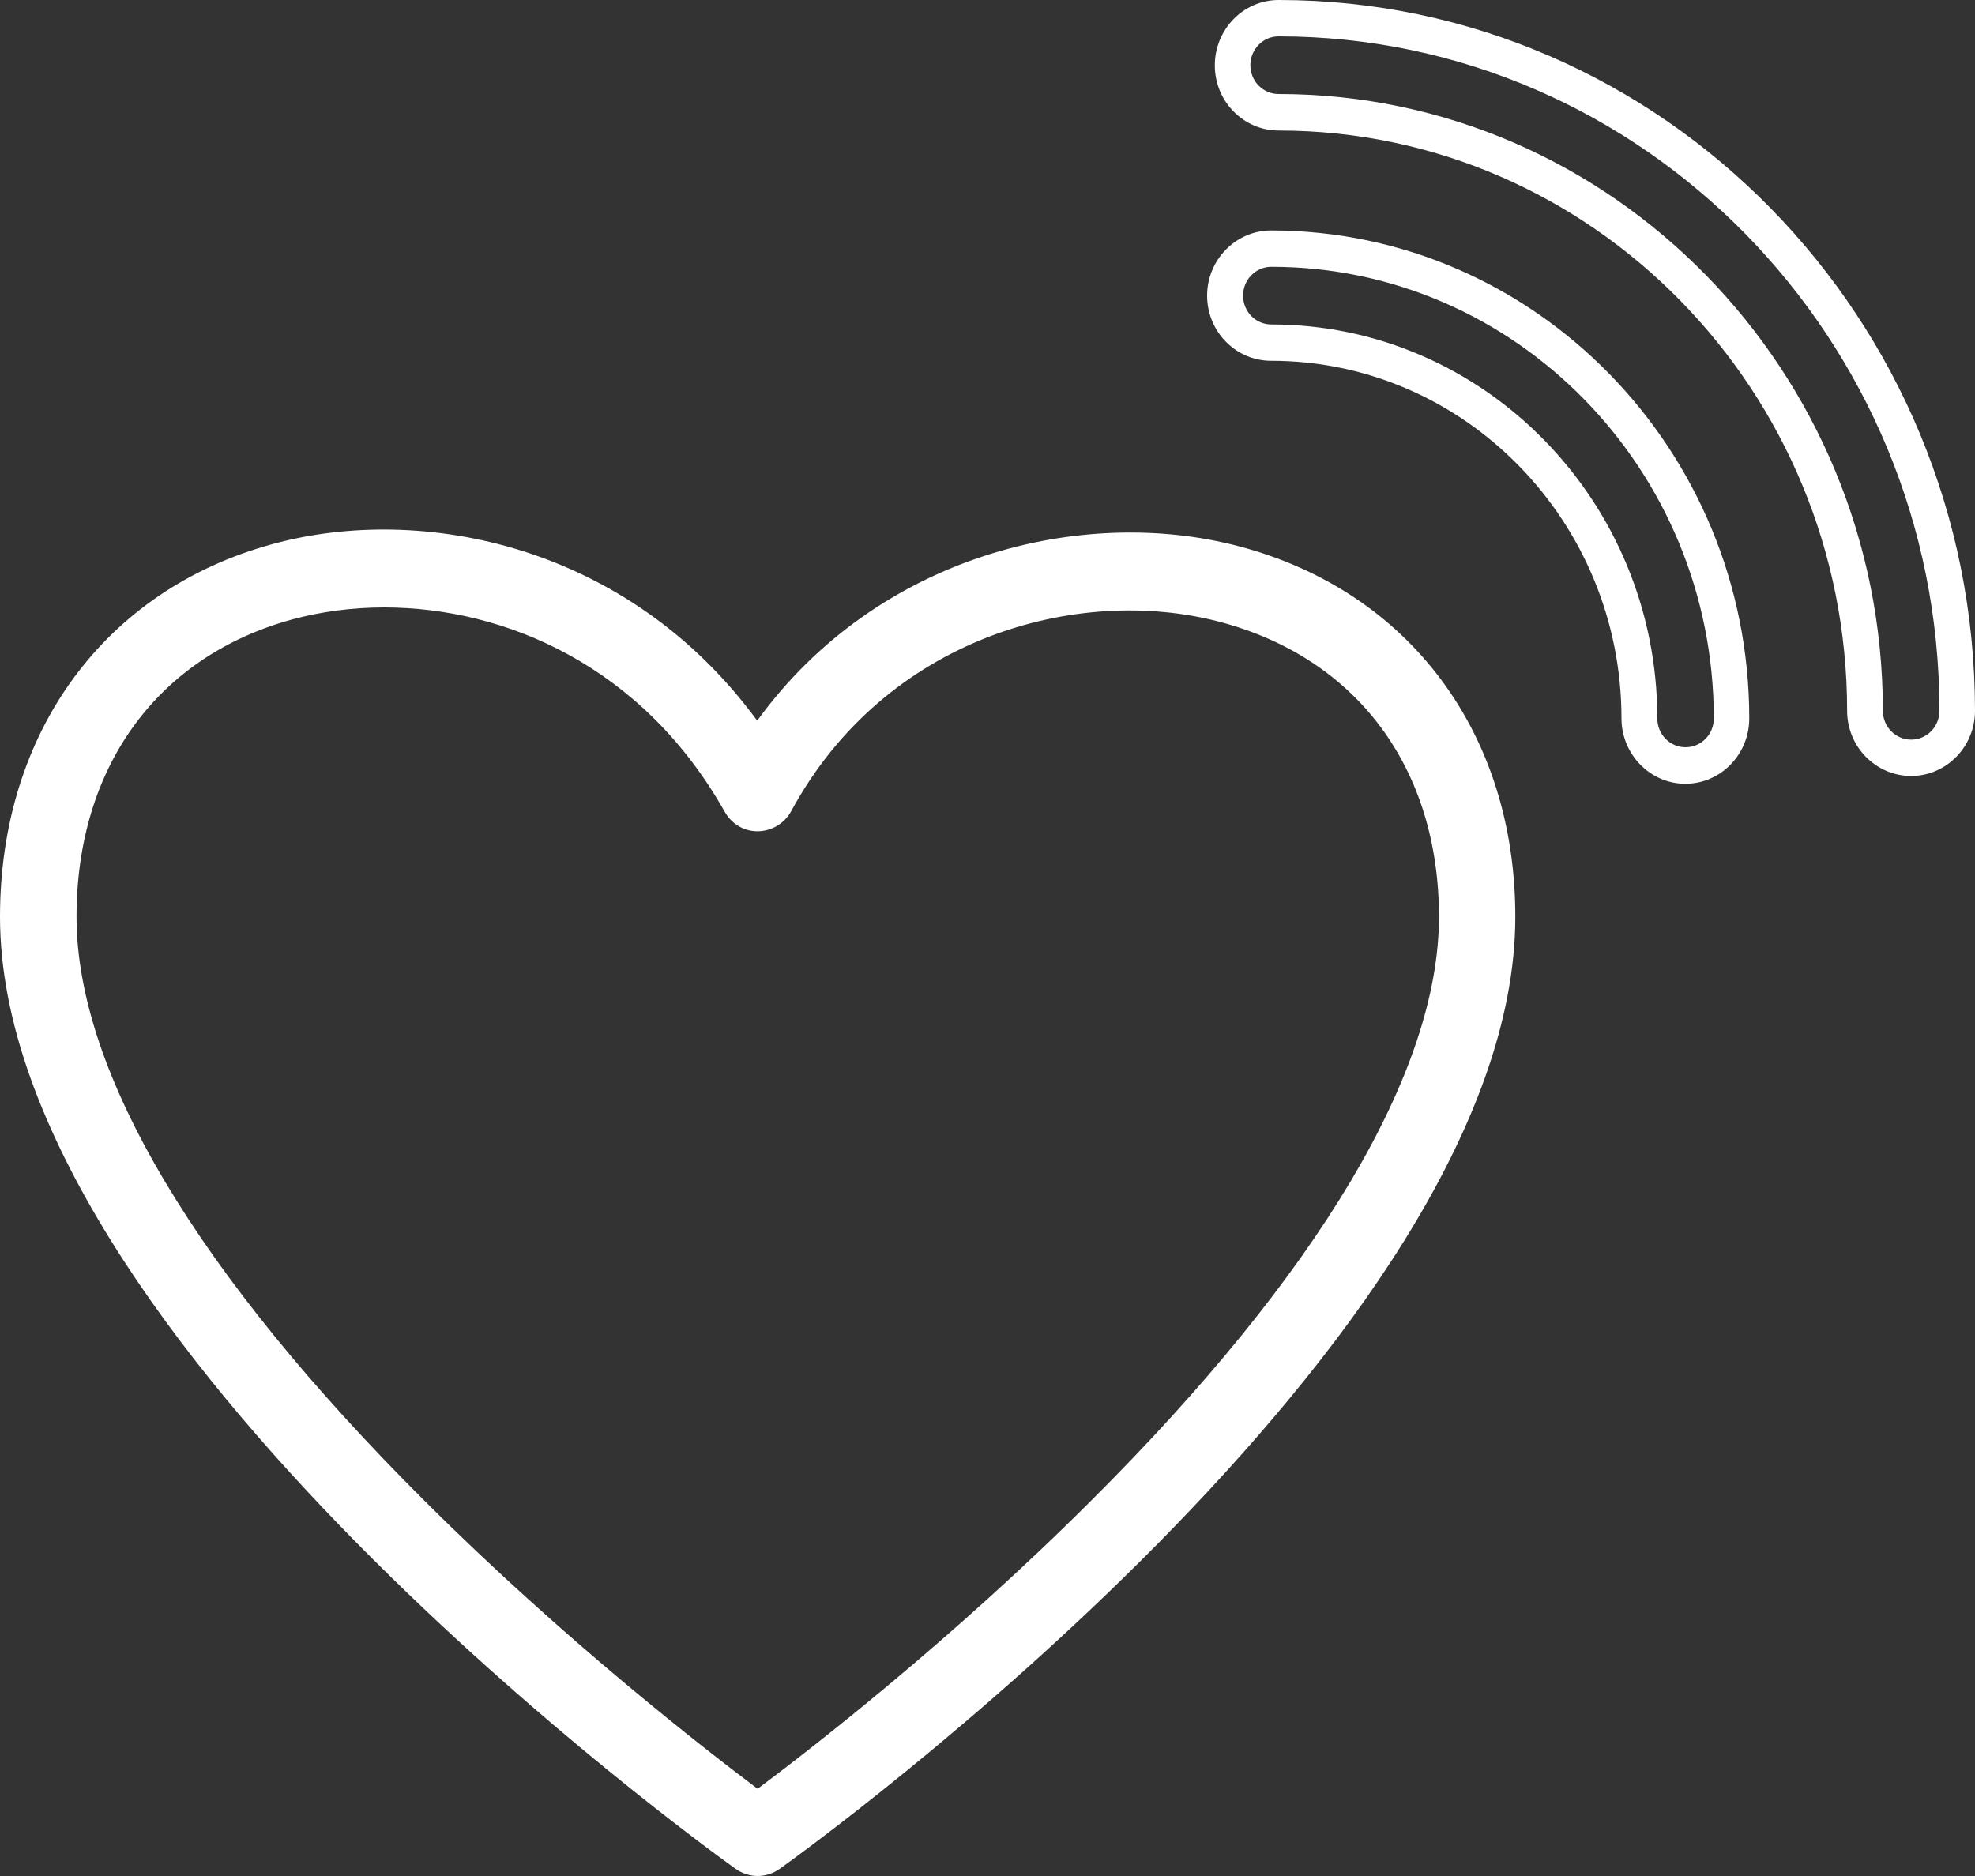 <svg width="20" height="19" viewBox="0 0 20 19" fill="none" xmlns="http://www.w3.org/2000/svg">
<rect x="0" y="0" width="20" height="19" fill="#333333" stroke="none"/>
<g clip-path="url(#clip0_1429_1482)">
<path d="M12.54 5.531C10.97 5.118 8.89 5.614 7.668 7.299C6.359 5.512 4.267 5.097 2.761 5.51C1.057 5.974 0 7.421 0 9.285C0 13.551 7.146 18.712 7.45 18.928C7.516 18.975 7.594 19 7.672 19C7.751 19 7.829 18.975 7.895 18.928C8.199 18.712 15.345 13.549 15.345 9.285C15.345 7.425 14.27 5.984 12.54 5.531ZM11.052 15.196C9.641 16.607 8.211 17.714 7.672 18.117C7.136 17.714 5.712 16.61 4.301 15.202C1.994 12.903 0.775 10.857 0.775 9.285C0.775 7.773 1.592 6.647 2.961 6.273C3.25 6.195 3.564 6.152 3.89 6.152C5.114 6.152 6.505 6.743 7.338 8.22C7.408 8.345 7.534 8.421 7.676 8.419C7.817 8.417 7.945 8.339 8.013 8.214C8.964 6.457 10.912 5.919 12.348 6.297C13.741 6.663 14.572 7.781 14.572 9.287C14.57 10.855 13.355 12.899 11.052 15.196Z" fill="white"/>
<path d="M12.302 0.662C12.302 1.026 12.592 1.322 12.948 1.322C16.122 1.322 18.705 3.959 18.705 7.199C18.705 7.562 18.995 7.859 19.354 7.859C19.71 7.859 20 7.562 20 7.199C20 3.229 16.837 0 12.948 0C12.592 0 12.302 0.296 12.302 0.662ZM19.64 7.199C19.64 7.36 19.512 7.491 19.354 7.491C19.195 7.491 19.067 7.36 19.067 7.199C19.067 3.755 16.322 0.952 12.948 0.952C12.79 0.952 12.662 0.822 12.662 0.66C12.662 0.499 12.79 0.368 12.948 0.368C16.639 0.37 19.64 3.434 19.64 7.199Z" fill="white"/>
<path d="M16.42 7.276C16.42 7.64 16.711 7.938 17.067 7.938C17.423 7.938 17.714 7.642 17.714 7.276C17.714 4.552 15.541 2.334 12.872 2.334C12.516 2.334 12.224 2.63 12.224 2.994C12.224 3.358 12.514 3.654 12.872 3.654C14.829 3.654 16.42 5.279 16.42 7.276ZM12.588 2.994C12.588 2.833 12.716 2.702 12.874 2.702C15.345 2.702 17.355 4.754 17.355 7.276C17.355 7.438 17.227 7.568 17.069 7.568C16.911 7.568 16.783 7.438 16.783 7.276C16.783 5.077 15.029 3.286 12.874 3.286C12.716 3.286 12.588 3.156 12.588 2.994Z" fill="white"/>
</g>
<defs>
<clipPath id="clip0_1429_1482">
<rect width="20" height="19" fill="white"/>
</clipPath>
</defs>
</svg>
